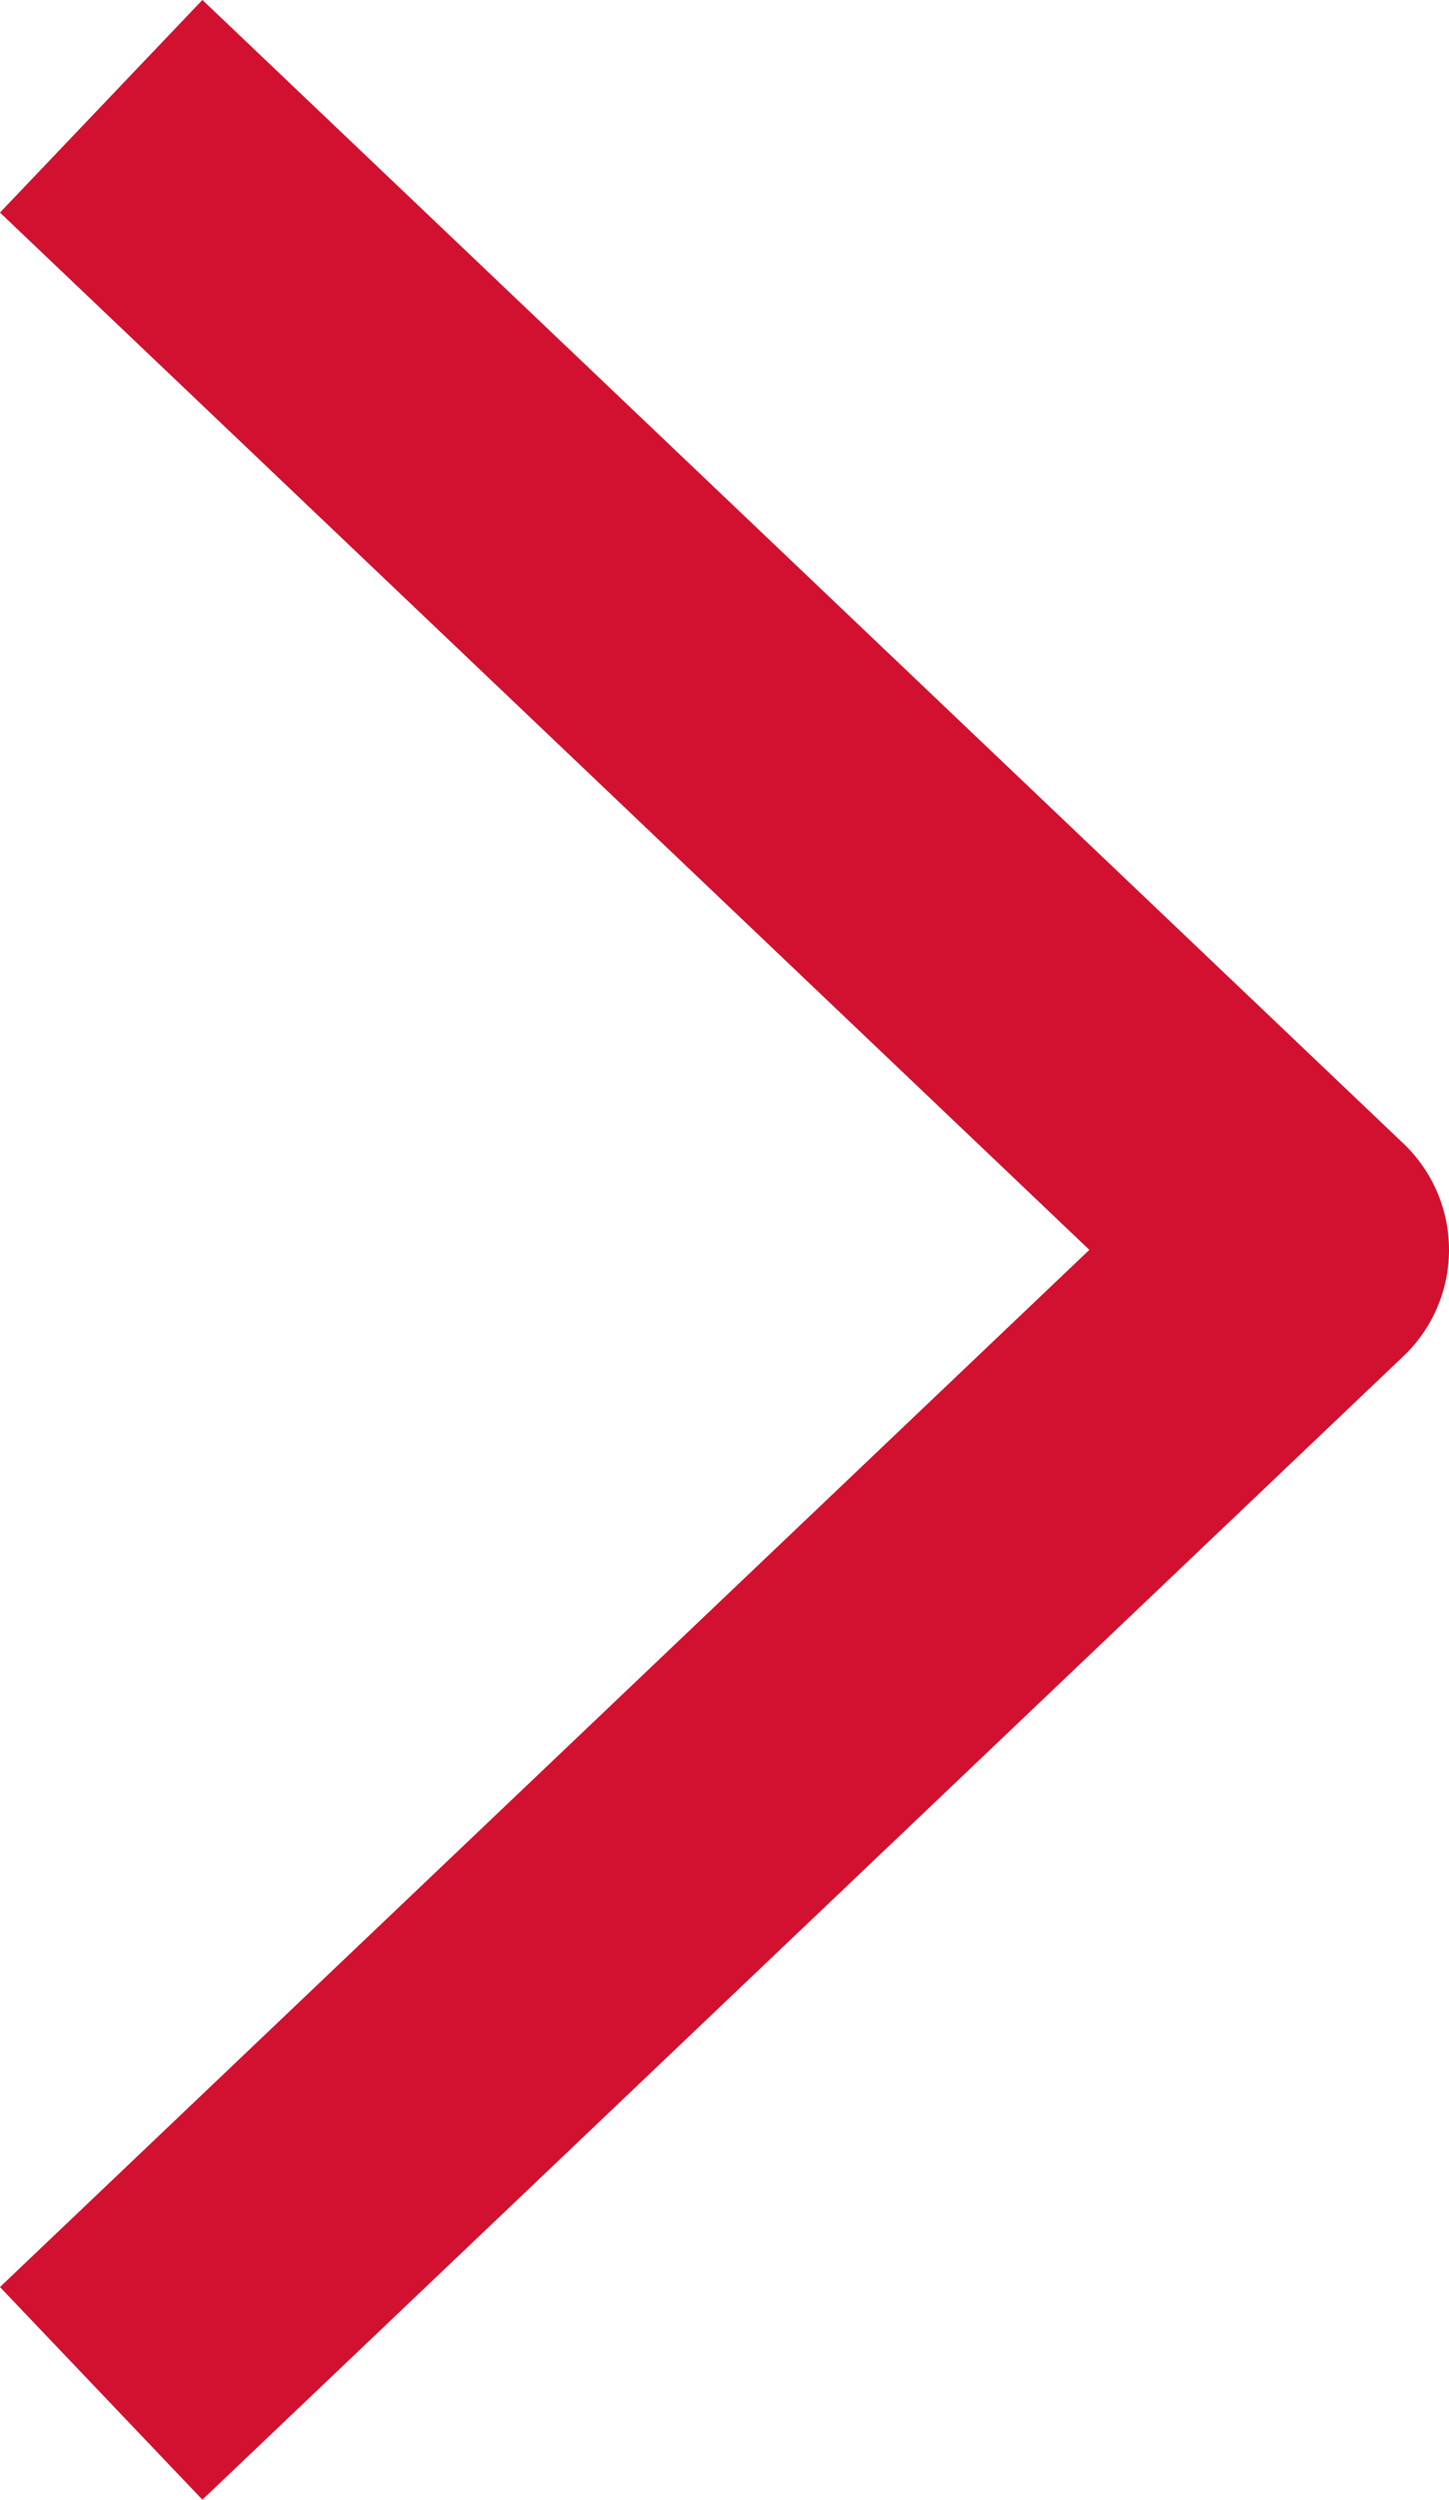 <svg xmlns="http://www.w3.org/2000/svg" width="14.808" height="25.544" viewBox="0 0 14.808 25.544">
  <path id="Tracciato_69653" data-name="Tracciato 69653" d="M18,7.5,30.274,19.186,18,30.871" transform="translate(-16.966 -6.414)" fill="none" stroke="#d1112f" stroke-linejoin="round" stroke-width="3"/>
</svg>
